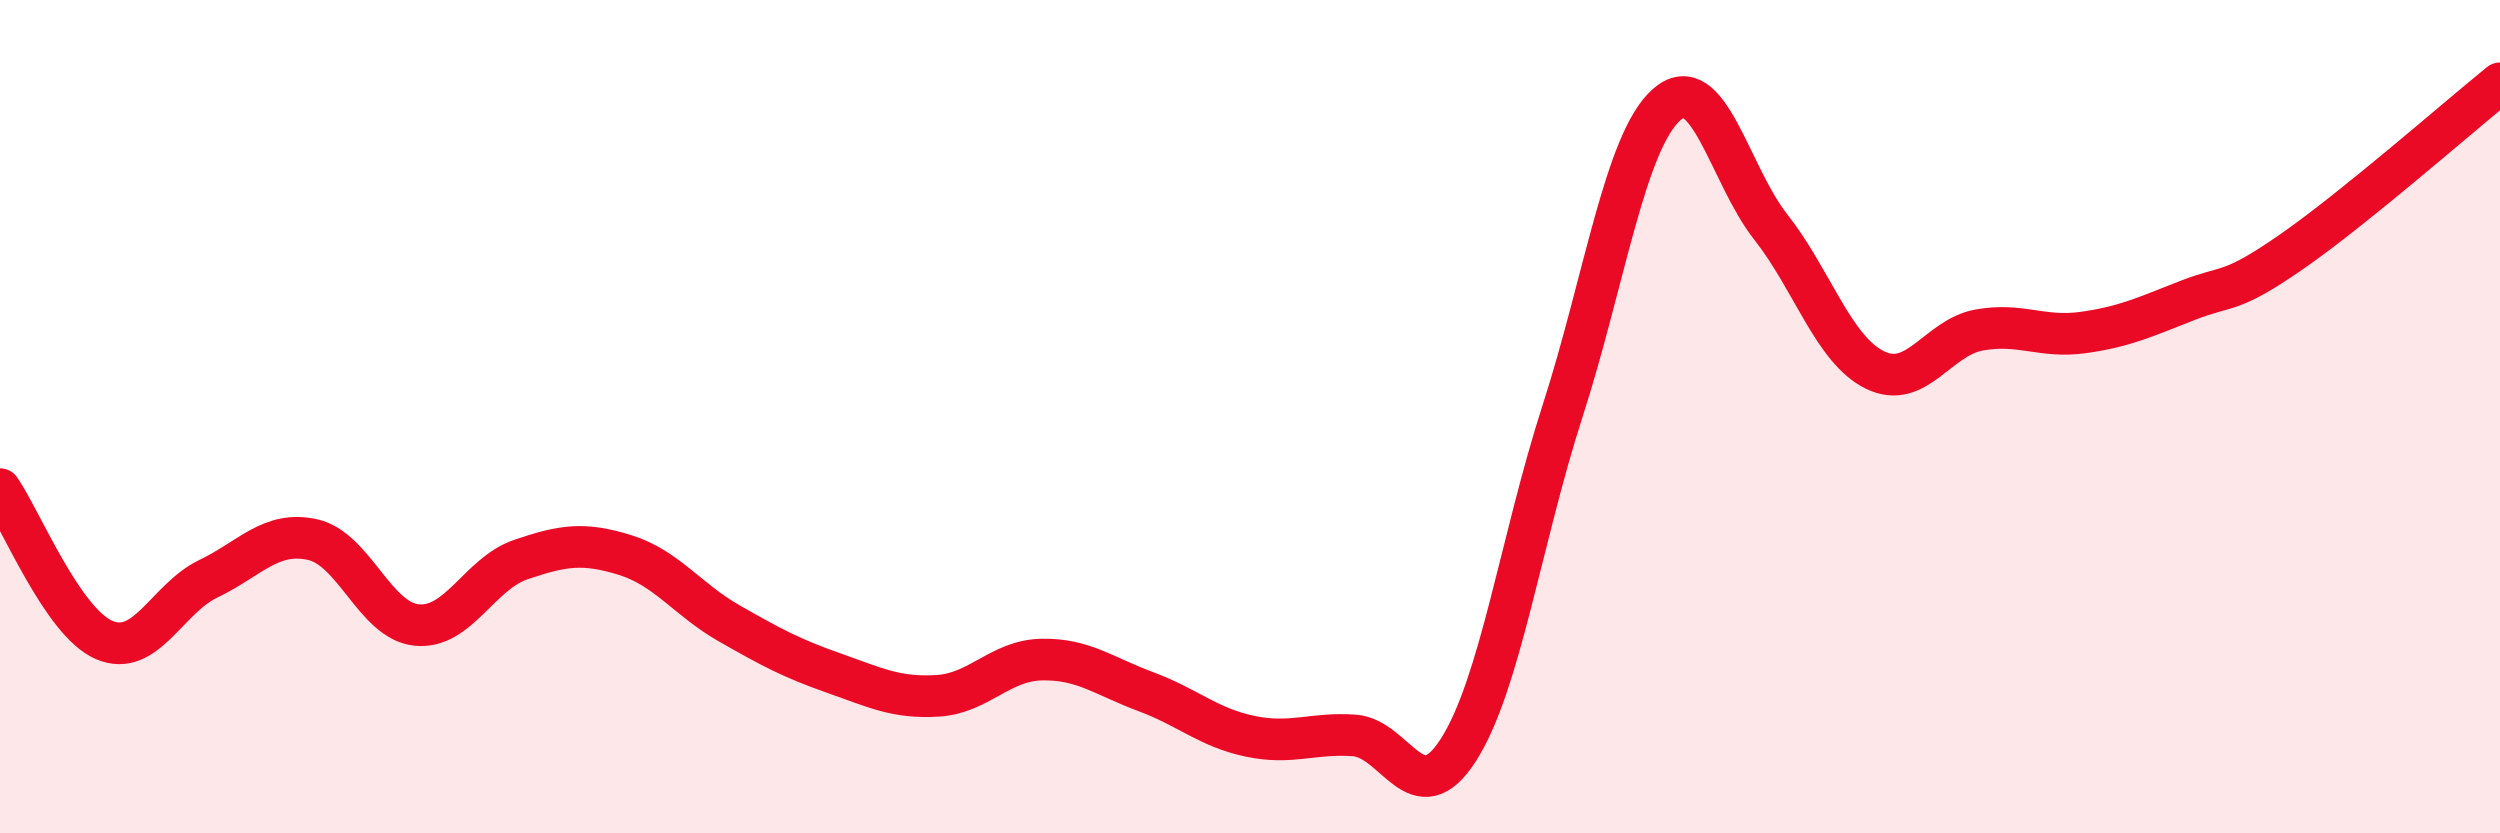 
    <svg width="60" height="20" viewBox="0 0 60 20" xmlns="http://www.w3.org/2000/svg">
      <path
        d="M 0,11.74 C 0.5,12.46 1.5,14.93 2.5,15.36 C 3.5,15.79 4,14.37 5,13.89 C 6,13.41 6.5,12.73 7.5,12.95 C 8.5,13.17 9,14.9 10,15 C 11,15.1 11.5,13.77 12.5,13.43 C 13.5,13.09 14,13.01 15,13.32 C 16,13.63 16.5,14.39 17.5,14.96 C 18.5,15.53 19,15.8 20,16.15 C 21,16.5 21.5,16.76 22.5,16.7 C 23.5,16.64 24,15.85 25,15.83 C 26,15.81 26.5,16.23 27.5,16.6 C 28.5,16.97 29,17.46 30,17.67 C 31,17.88 31.5,17.58 32.5,17.65 C 33.5,17.72 34,19.56 35,18 C 36,16.44 36.5,12.97 37.5,9.87 C 38.5,6.77 39,3.39 40,2.51 C 41,1.63 41.5,4.18 42.5,5.45 C 43.5,6.72 44,8.39 45,8.88 C 46,9.37 46.5,8.1 47.5,7.92 C 48.5,7.74 49,8.12 50,7.98 C 51,7.84 51.5,7.6 52.5,7.21 C 53.5,6.82 53.5,7.08 55,6.04 C 56.5,5 59,2.81 60,2L60 20L0 20Z"
        fill="#EB0A25"
        opacity="0.1"
        stroke-linecap="round"
        stroke-linejoin="round"
      />
      <path
        d="M 0,11.74 C 0.5,12.46 1.5,14.93 2.5,15.36 C 3.5,15.79 4,14.37 5,13.89 C 6,13.41 6.5,12.73 7.5,12.95 C 8.5,13.17 9,14.9 10,15 C 11,15.1 11.5,13.77 12.5,13.43 C 13.5,13.09 14,13.01 15,13.32 C 16,13.63 16.5,14.39 17.5,14.96 C 18.5,15.53 19,15.8 20,16.15 C 21,16.5 21.5,16.76 22.5,16.7 C 23.5,16.64 24,15.85 25,15.83 C 26,15.81 26.5,16.23 27.5,16.6 C 28.5,16.97 29,17.46 30,17.67 C 31,17.88 31.5,17.58 32.5,17.65 C 33.5,17.72 34,19.56 35,18 C 36,16.44 36.5,12.97 37.5,9.87 C 38.5,6.77 39,3.39 40,2.51 C 41,1.63 41.5,4.18 42.5,5.45 C 43.5,6.72 44,8.39 45,8.88 C 46,9.37 46.5,8.1 47.5,7.92 C 48.5,7.74 49,8.12 50,7.98 C 51,7.84 51.5,7.6 52.5,7.21 C 53.5,6.82 53.5,7.08 55,6.04 C 56.5,5 59,2.81 60,2"
        stroke="#EB0A25"
        stroke-width="1"
        fill="none"
        stroke-linecap="round"
        stroke-linejoin="round"
      />
    </svg>
  